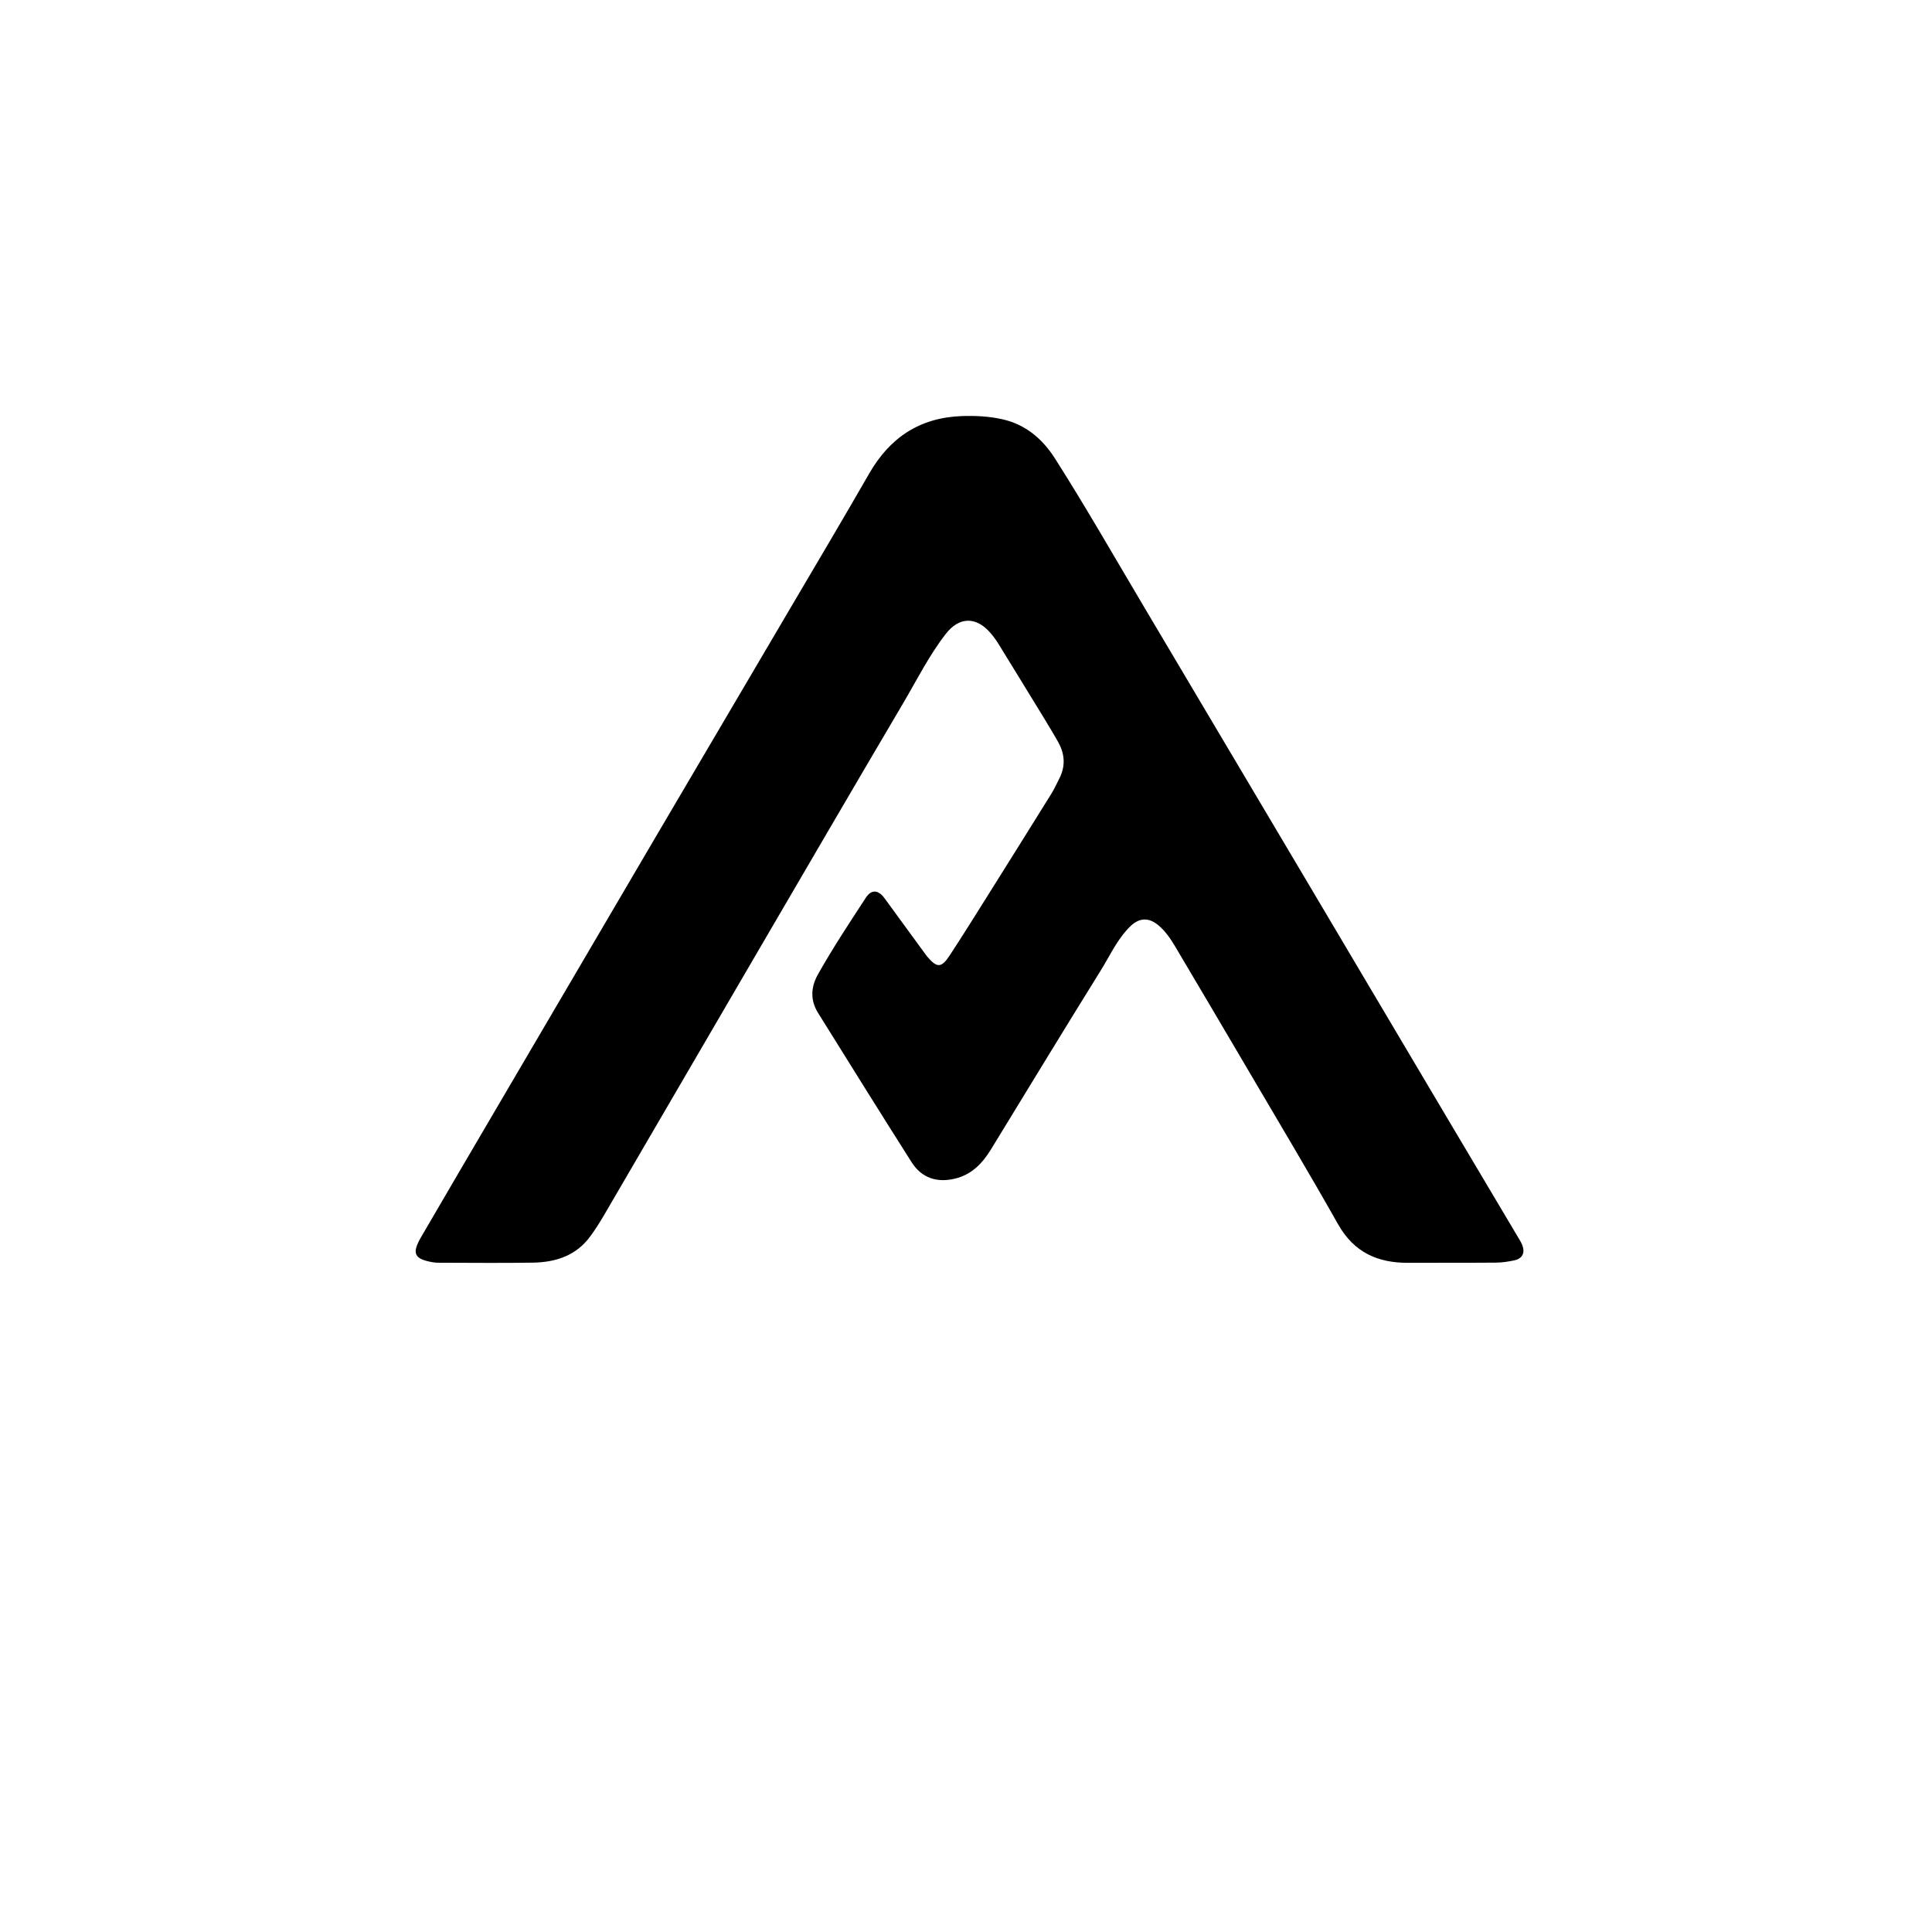 <svg version="1.1" id="Layer_1" xmlns="http://www.w3.org/2000/svg" xmlns:xlink="http://www.w3.org/1999/xlink" x="0px" y="0px"
	 width="32" height="32" viewBox="0 0 1024 1024" enable-background="new 0 0 1024 1024" xml:space="preserve">
<path fill="#000000" opacity="1" stroke="none"
	d="
M553.721,381.225
	C545.437,367.717 537.375,354.497 529.241,341.323
	C527.933,339.206 526.437,337.17 524.799,335.298
	C517.251,326.676 508.318,326.897 501.275,335.987
	C492.363,347.491 485.885,360.527 478.531,372.993
	C452.896,416.449 427.495,460.044 402.057,503.616
	C374.685,550.498 347.383,597.422 320.009,644.303
	C317.829,648.035 315.473,651.686 312.938,655.185
	C305.422,665.557 294.517,669.034 282.408,669.23
	C265.915,669.497 249.413,669.295 232.915,669.277
	C231.754,669.276 230.574,669.24 229.434,669.04
	C219.51,667.299 218.101,664.425 223.23,655.61
	C237.213,631.576 251.294,607.6 265.362,583.615
	C293.077,536.359 320.787,489.1 348.542,441.867
	C372.077,401.817 395.687,361.811 419.237,321.77
	C433.081,298.231 447.044,274.761 460.636,251.077
	C471.626,231.928 487.481,221.314 509.861,220.526
	C517.063,220.273 524.105,220.655 531.072,222.175
	C543.537,224.895 552.545,232.613 559.196,243.065
	C575.557,268.774 590.664,295.244 606.226,321.436
	C633.608,367.521 660.949,413.63 688.294,459.737
	C714.284,503.558 740.25,547.394 766.242,591.214
	C778.814,612.409 791.426,633.581 804.007,654.771
	C805.026,656.488 806.163,658.181 806.87,660.029
	C808.403,664.037 806.879,667.077 802.724,667.987
	C799.499,668.693 796.161,669.19 792.868,669.219
	C777.371,669.354 761.872,669.238 746.374,669.321
	C730.165,669.408 717.61,663.756 709.212,648.891
	C693.08,620.336 676.227,592.188 659.617,563.904
	C647.393,543.088 635.099,522.314 622.792,501.547
	C620.41,497.528 617.757,493.658 614.179,490.587
	C609.026,486.163 603.956,486.269 599.12,490.949
	C592.307,497.544 588.473,506.211 583.579,514.094
	C563.994,545.639 544.689,577.357 525.336,609.045
	C520.762,616.534 515.098,622.534 506.193,624.69
	C496.598,627.013 488.5,624.378 483.178,616.005
	C466.481,589.729 450.053,563.281 433.582,536.862
	C429.392,530.141 429.746,523.174 433.523,516.458
	C441.364,502.516 450.185,489.172 458.926,475.79
	C461.888,471.256 465.557,471.602 468.84,476.112
	C475.99,485.936 483.168,495.74 490.338,505.551
	C490.73,506.088 491.119,506.631 491.551,507.136
	C496.621,513.072 498.952,513.088 503.29,506.489
	C510.148,496.052 516.748,485.445 523.388,474.867
	C534.718,456.817 546.018,438.749 557.266,420.649
	C558.842,418.113 560.057,415.352 561.433,412.692
	C564.767,406.247 564.435,399.842 561.004,393.589
	C558.762,389.503 556.289,385.544 553.721,381.225
z"/>
</svg>
